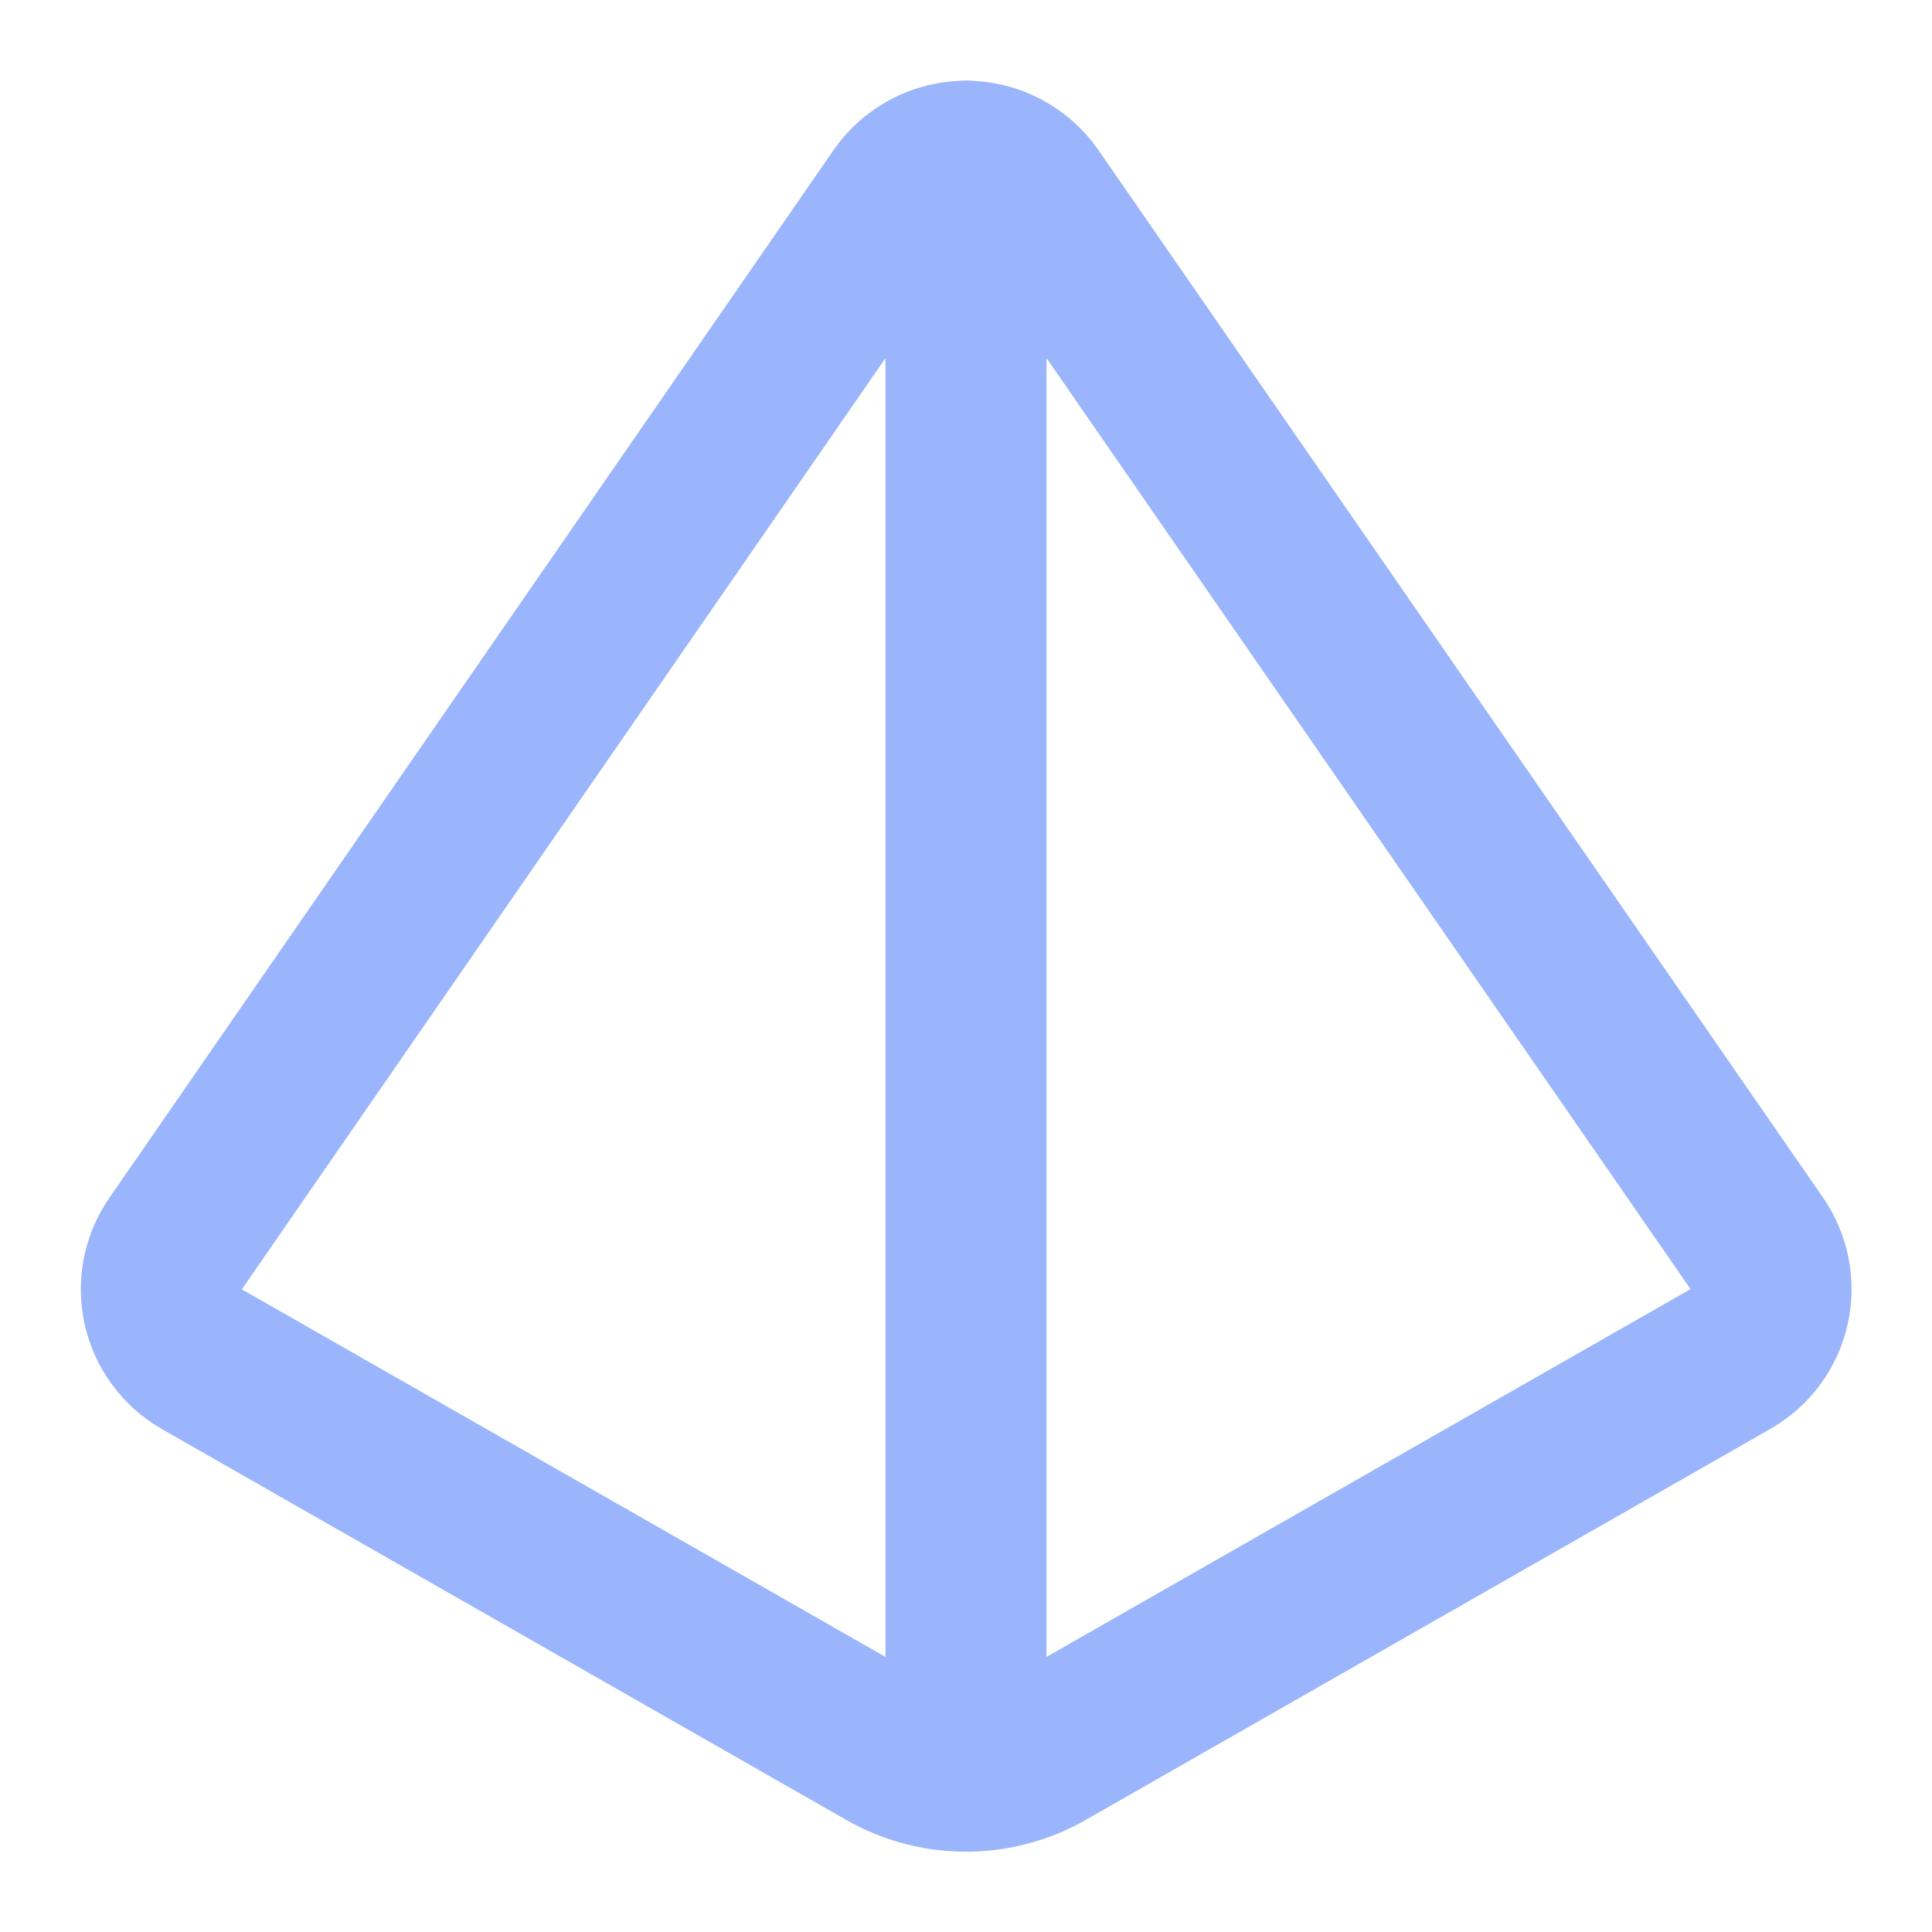 <?xml version="1.0" encoding="utf-8"?>
<svg xmlns="http://www.w3.org/2000/svg" fill="none" height="100%" overflow="visible" preserveAspectRatio="none" style="display: block;" viewBox="0 0 50 50" width="100%">
<g id="lucide:pyramid">
<path d="M25 4.167V45.833M5.208 35.167C4.961 35.022 4.746 34.828 4.577 34.597C4.408 34.366 4.288 34.102 4.225 33.822C4.163 33.543 4.159 33.253 4.213 32.972C4.267 32.691 4.379 32.424 4.542 32.188L23.291 5.062C23.483 4.787 23.739 4.563 24.037 4.408C24.334 4.253 24.664 4.172 25 4.172C25.335 4.172 25.666 4.253 25.963 4.408C26.261 4.563 26.516 4.787 26.708 5.062L45.458 32.167C45.624 32.403 45.739 32.672 45.795 32.956C45.851 33.239 45.848 33.531 45.785 33.813C45.723 34.096 45.602 34.362 45.431 34.595C45.26 34.828 45.042 35.022 44.791 35.167L27.062 45.292C26.434 45.65 25.723 45.838 25 45.838C24.277 45.838 23.566 45.65 22.937 45.292L5.208 35.167Z" id="Vector" stroke="#9AB5FC" stroke-linecap="round" stroke-width="4.167"/>
</g>
</svg>